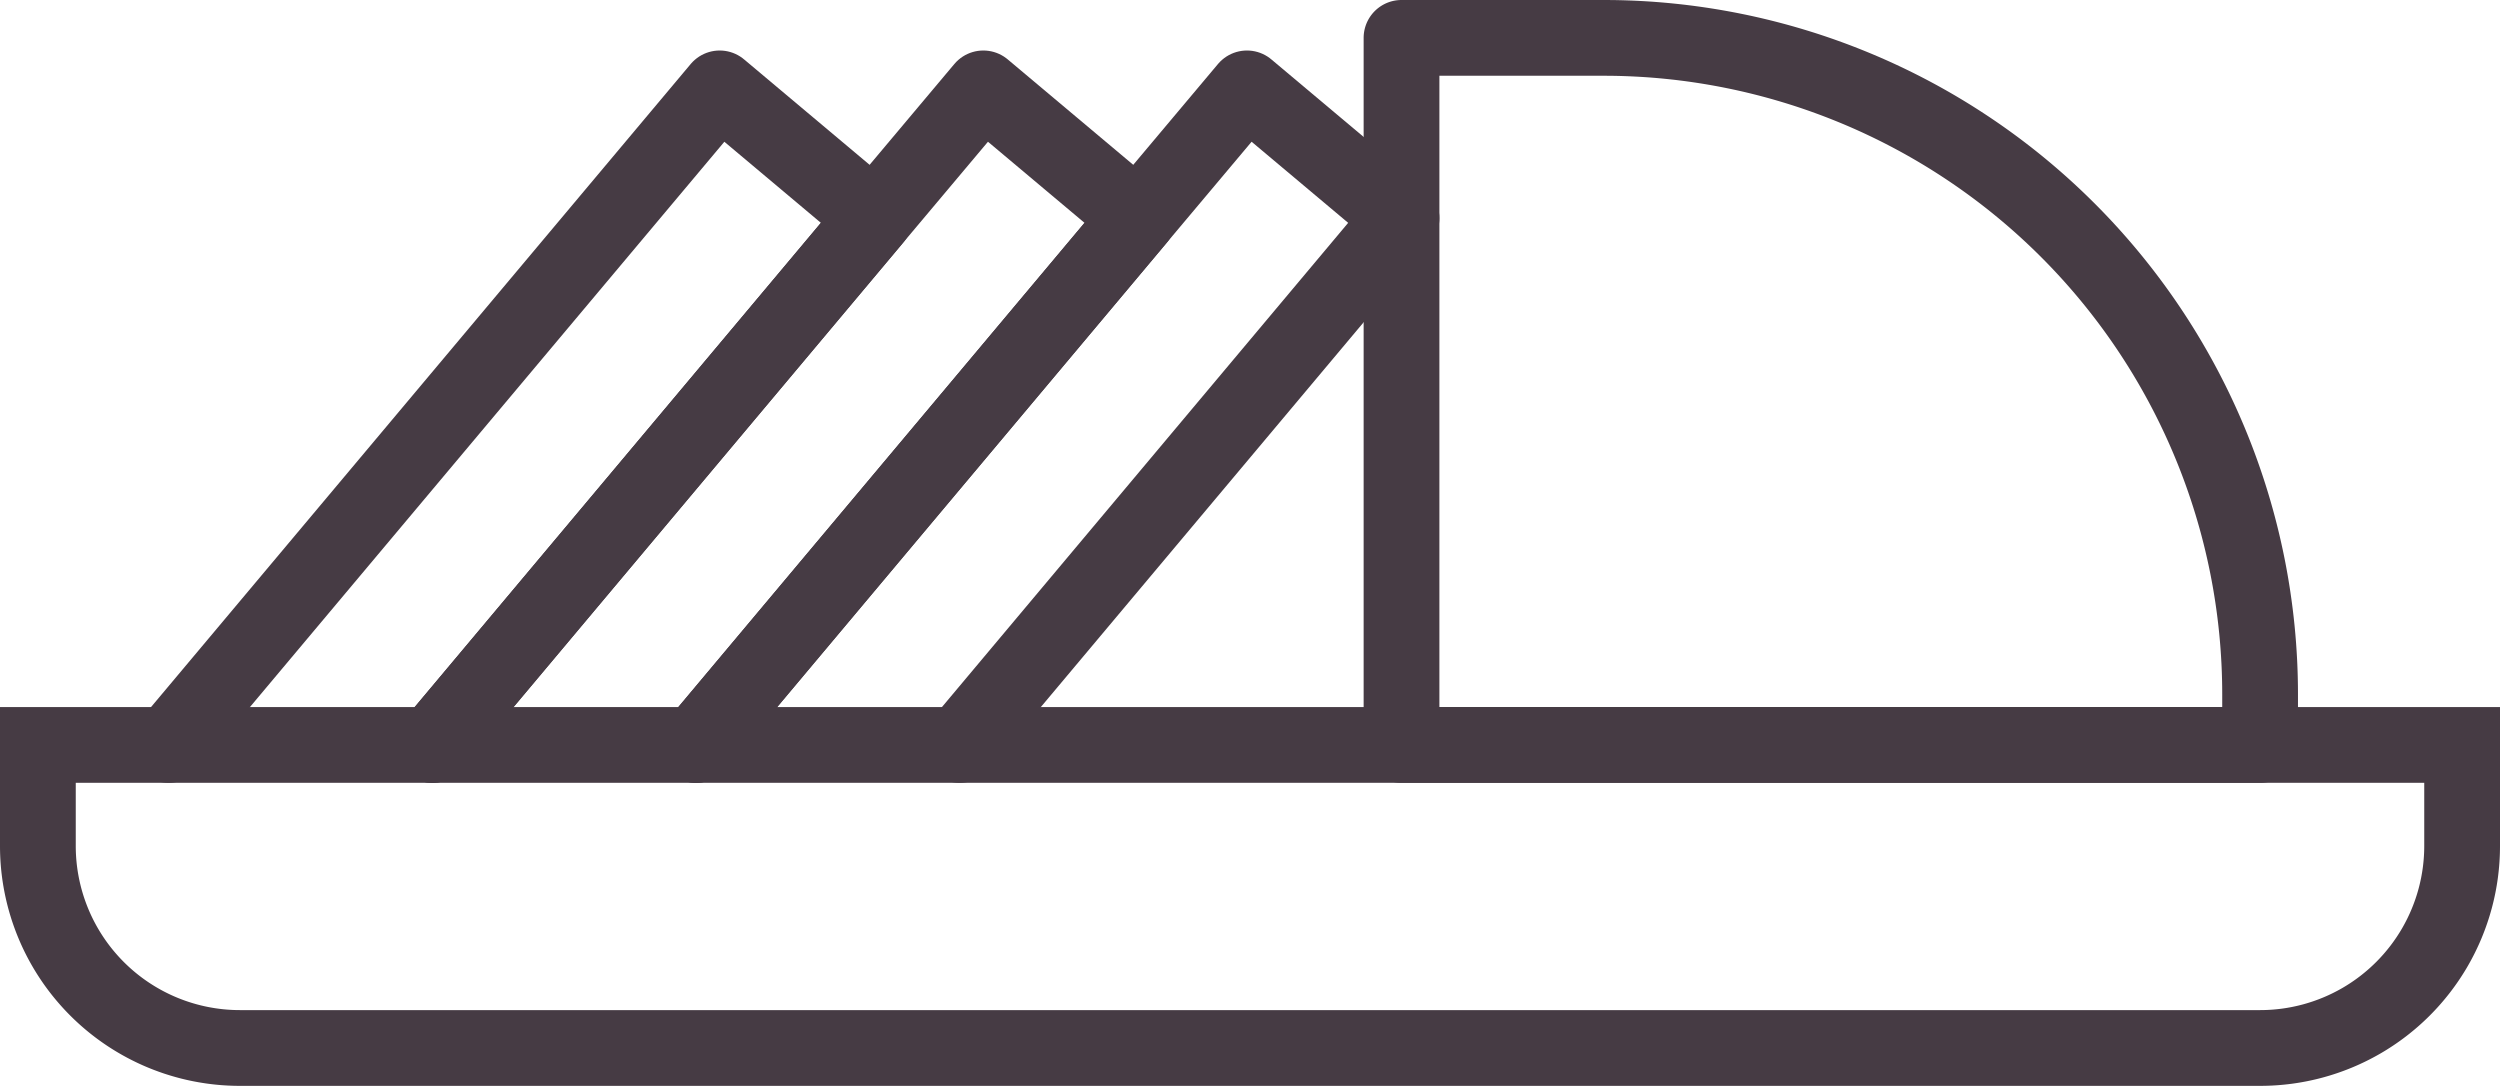 <svg xmlns="http://www.w3.org/2000/svg" width="49.5" height="21.5" viewBox="0 0 49.5 21.5">
  <g id="icon_:_Carve-Alt_1" data-name="icon : Carve-Alt_1" transform="translate(0.75 0.75)">
    <path id="Path_838" data-name="Path 838" d="M28,14h4A13,13,0,0,1,45,27v1H28Z" transform="translate(-1 -14)" fill="none" stroke="#463b44" stroke-linecap="round" stroke-linejoin="round" stroke-width="1.5"/>
    <path id="Path_839" data-name="Path 839" d="M1,28H49v2a4,4,0,0,1-4,4H5a4,4,0,0,1-4-4Z" transform="translate(-1 -14)" fill="none" stroke="#463b44" stroke-linecap="round" stroke-miterlimit="10" stroke-width="1.5"/>
    <path id="Path_840" data-name="Path 840" d="M19.25,28,28,17.57,24.94,15l-2.16,2.57L14.03,28" transform="translate(-1 -14)" fill="none" stroke="#463b44" stroke-linecap="round" stroke-linejoin="round" stroke-width="1.5"/>
    <path id="Path_841" data-name="Path 841" d="M8.81,28l8.75-10.43L19.72,15l3.06,2.57L14.03,28" transform="translate(-1 -14)" fill="none" stroke="#463b44" stroke-linecap="round" stroke-linejoin="round" stroke-width="1.5"/>
    <path id="Path_842" data-name="Path 842" d="M8.81,28l8.75-10.43L14.5,15,3.59,28" transform="translate(-1 -14)" fill="none" stroke="#463b44" stroke-linecap="round" stroke-linejoin="round" stroke-width="1.5"/>
  </g>
</svg>
